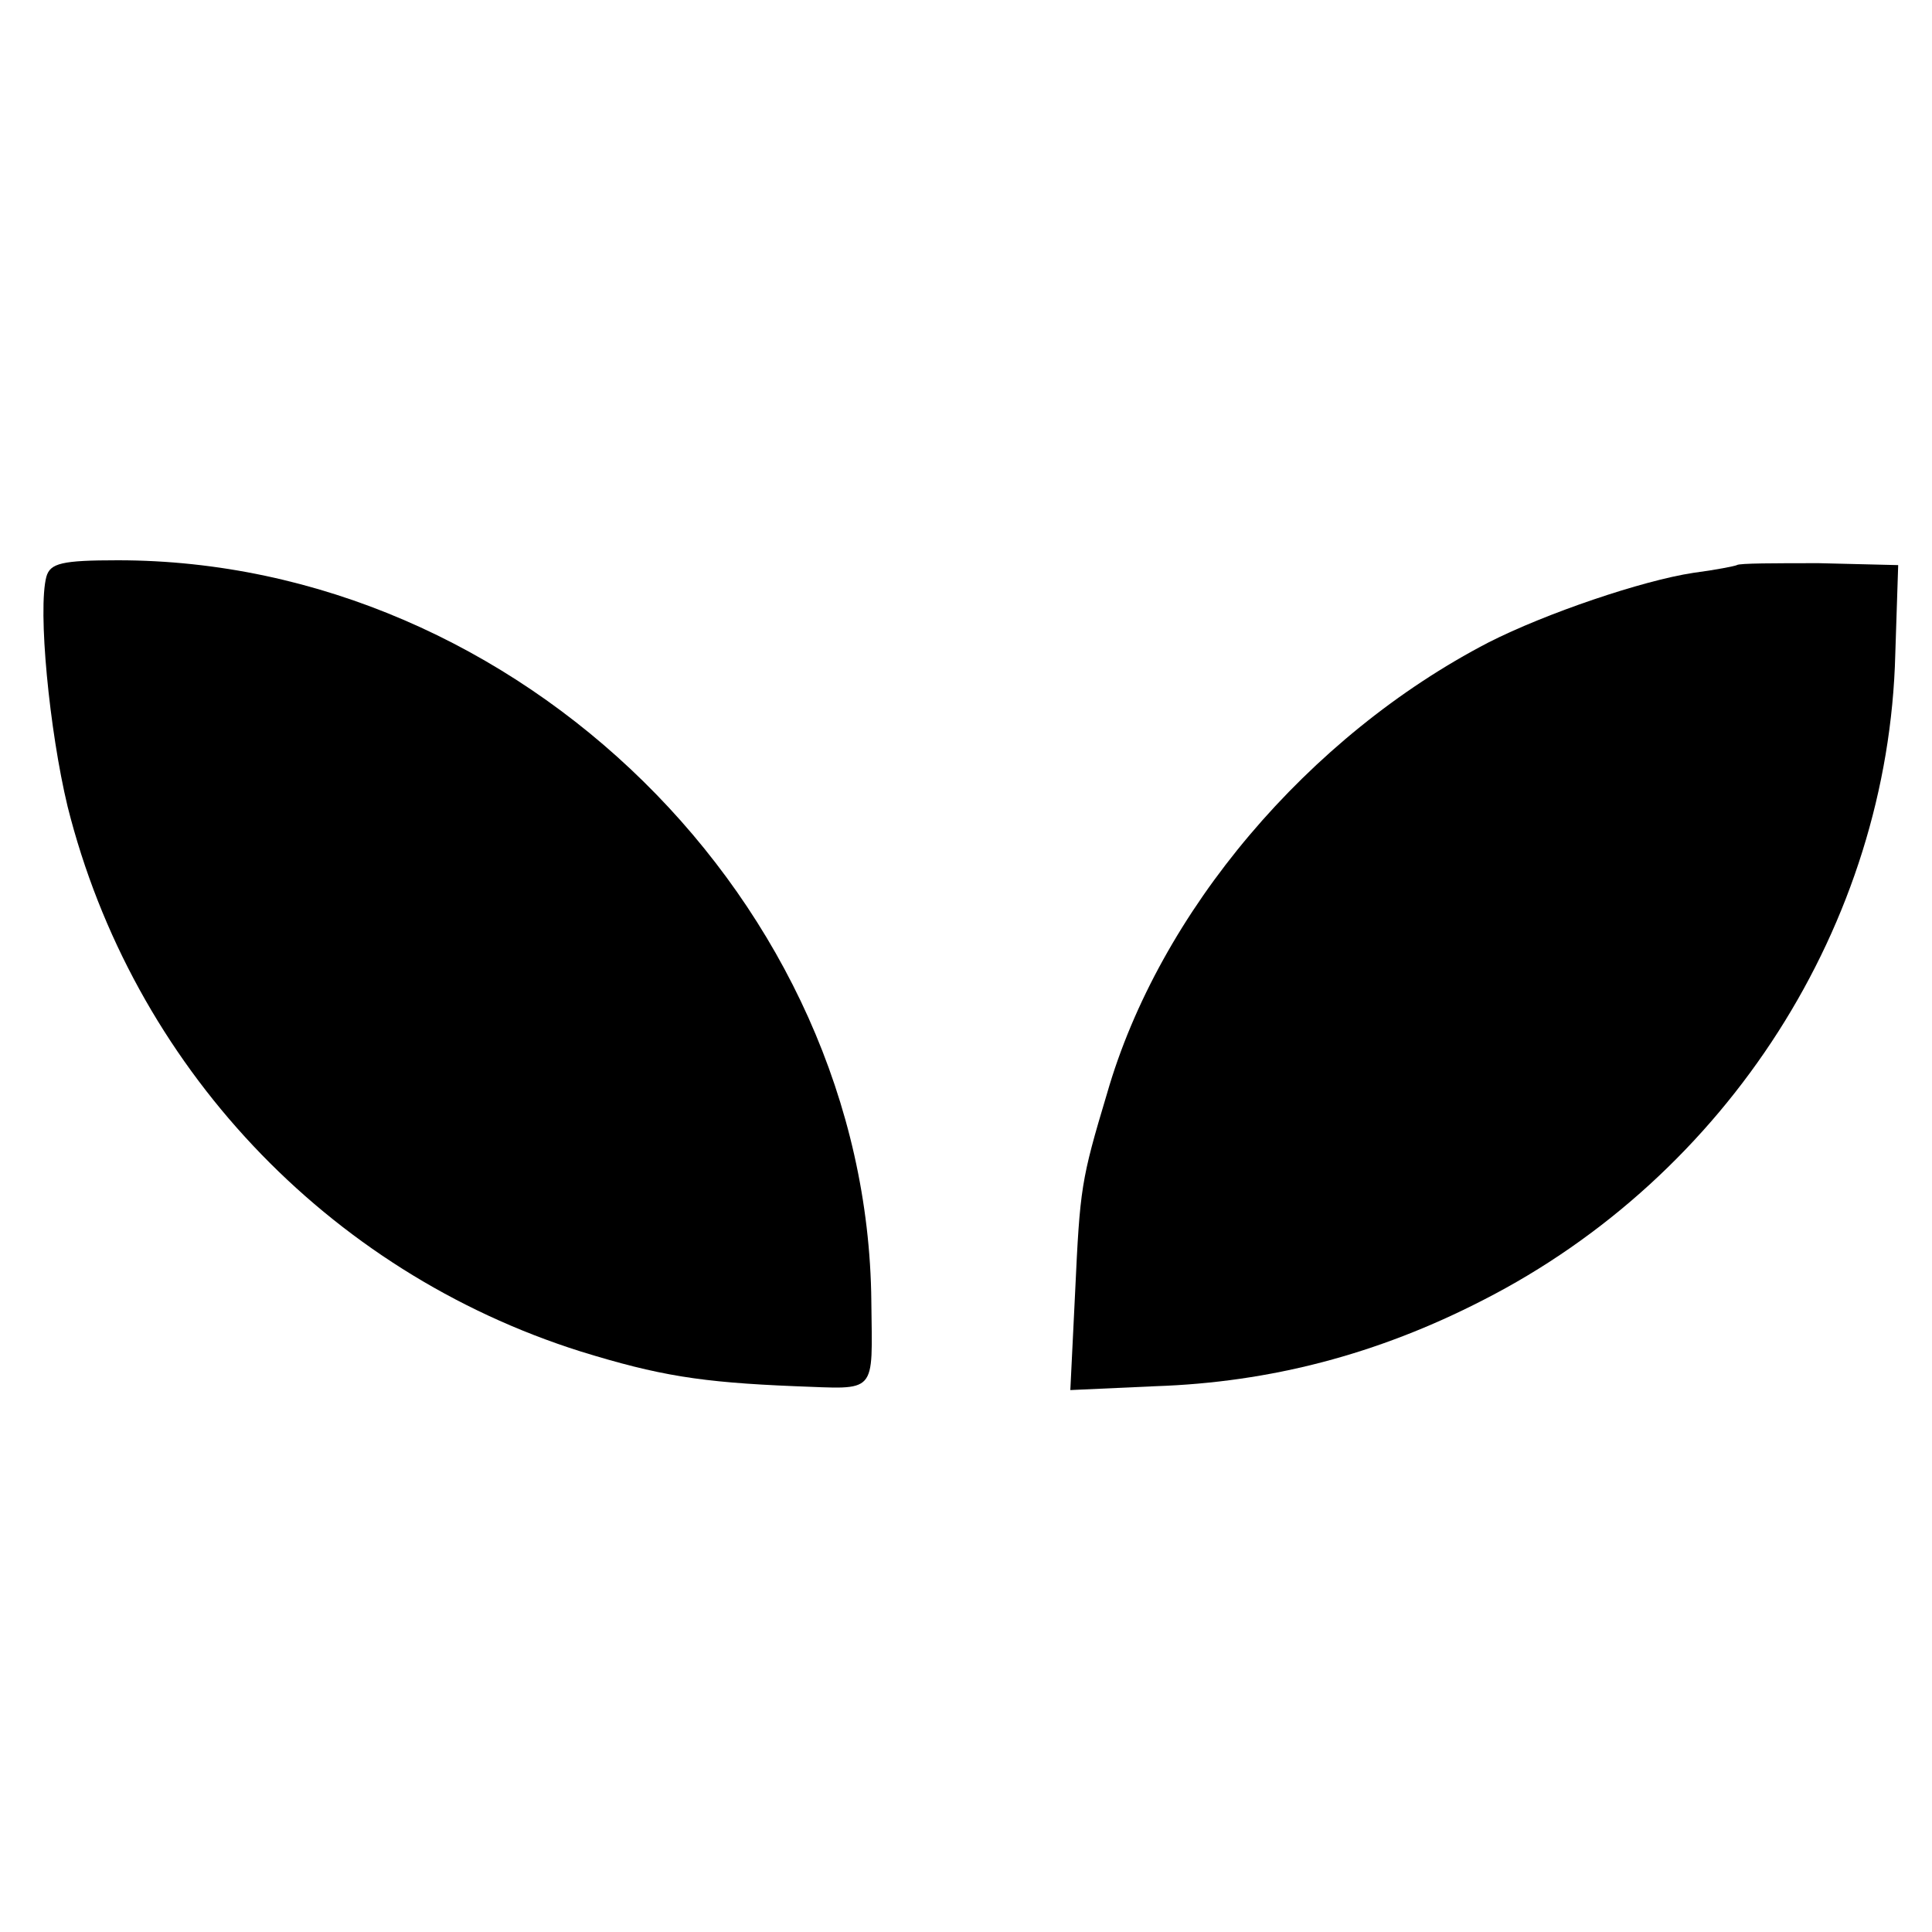 <?xml version="1.0" standalone="no"?>
<!DOCTYPE svg PUBLIC "-//W3C//DTD SVG 20010904//EN"
 "http://www.w3.org/TR/2001/REC-SVG-20010904/DTD/svg10.dtd">
<svg version="1.0" xmlns="http://www.w3.org/2000/svg"
 width="200pt" height="200pt" viewBox="0 0 200 200"
 preserveAspectRatio="xMidYMid meet">
<g transform="translate(0,200) scale(0.1,-0.1)"
fill="#000000" stroke="none">
<path d="M48 1403 c-9 -34 3 -159 22 -238 67 -267 268 -481 531 -564 81 -25
124 -32 222 -36 86 -3 80 -10 79 88 -4 412 -365 767 -780 767 -58 0 -70 -3
-74 -17z"/>
<path d="M1798 1415 c-2 -1 -22 -5 -45 -8 -53 -8 -153 -42 -212 -72 -187 -97
-341 -279 -395 -467 -27 -90 -28 -98 -33 -205 l-5 -102 88 4 c119 4 230 33
339 89 253 129 420 389 427 669 l3 92 -82 2 c-45 0 -83 0 -85 -2z"/>
</g>
</svg>
